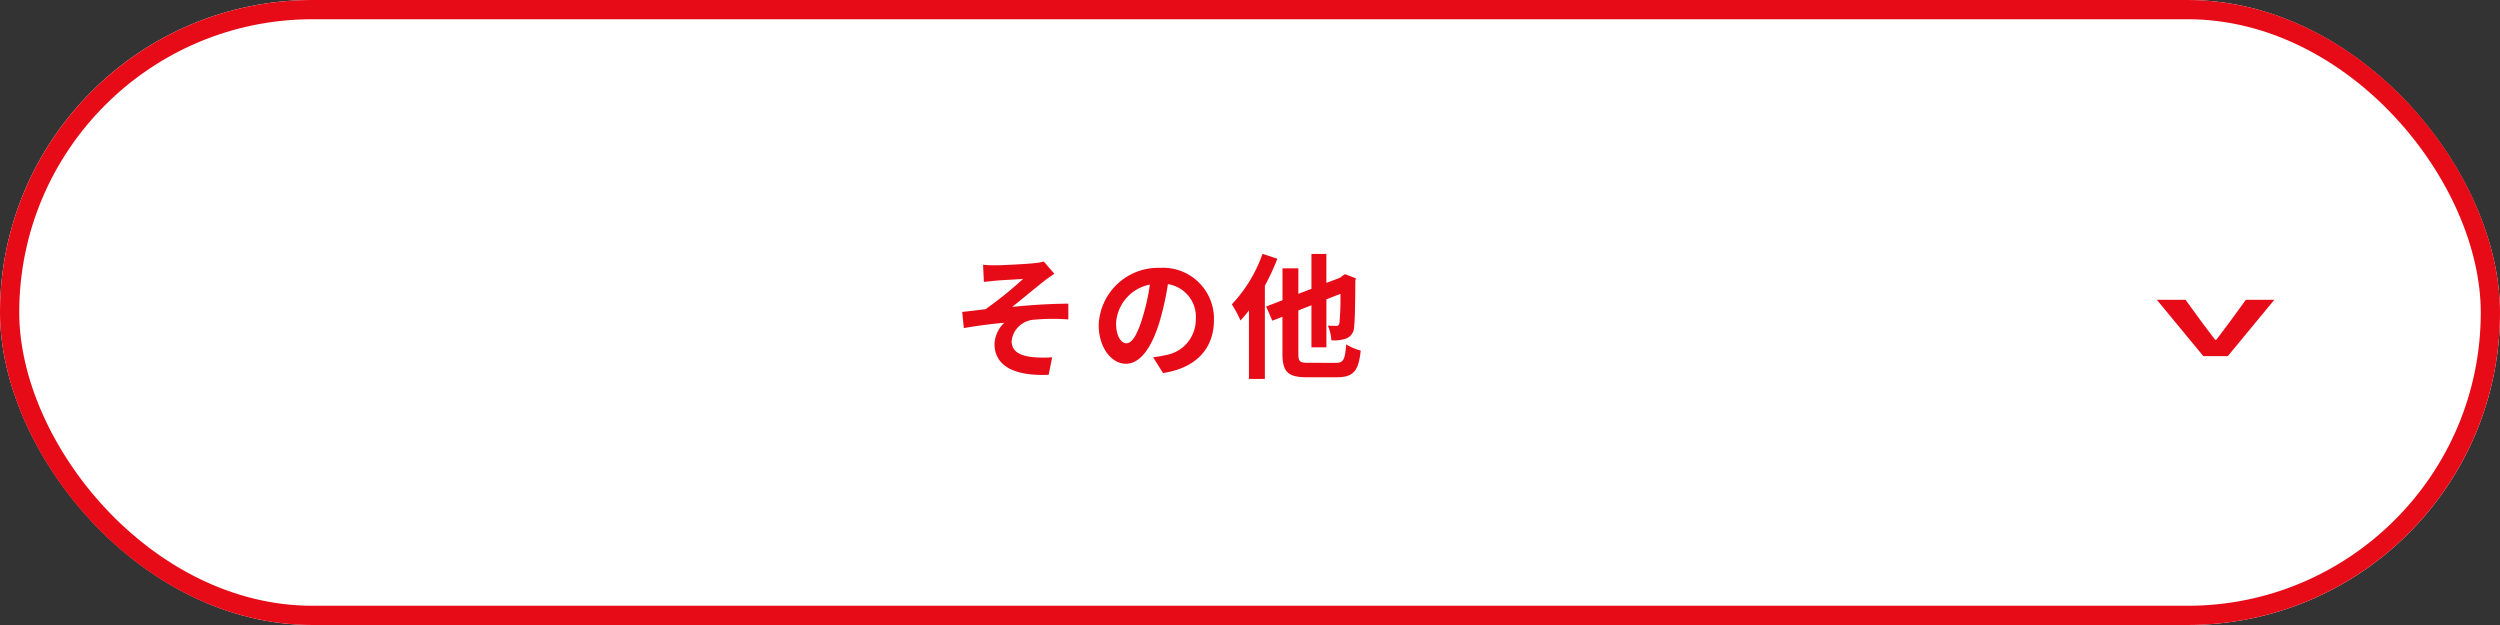 <svg xmlns="http://www.w3.org/2000/svg" width="260" height="65" viewBox="0 0 260 65">
  <rect x="0" y="0" width="260" height="65" fill="#333333" stroke="none"/>
  <g id="btn_5" transform="translate(-600 -394.491)">
    <g id="長方形_5" data-name="長方形 5" transform="translate(600 394.491)" fill="#fff" stroke="#e70b18" stroke-miterlimit="10" stroke-width="2">
      <rect width="260" height="65" rx="32.5" stroke="none"/>
      <rect x="1" y="1" width="258" height="63" rx="31.5" fill="none"/>
    </g>
    <g id="グループ_23" data-name="グループ 23">
      <g id="グループ_22" data-name="グループ 22">
        <path id="パス_34" data-name="パス 34" d="M703.557,422.082c.588,0,3.194-.126,4.035-.224a5.422,5.422,0,0,0,.965-.168l1.093,1.274c-.28.2-.8.533-1.078.771-.995.785-2.367,1.933-3.306,2.676,1.863-.2,4.146-.337,5.841-.337v1.639a20.916,20.916,0,0,0-3.557.028,2.492,2.492,0,0,0-2.34,2.214c0,1.092.854,1.512,2.1,1.666a12,12,0,0,0,2.116.028l-.365,1.821c-3.558.155-5.631-.91-5.631-3.221a3.246,3.246,0,0,1,1.008-2.186c-1.26.1-2.815.309-4.2.547l-.168-1.681c.742-.07,1.709-.2,2.423-.281A39.2,39.2,0,0,0,706.4,423.5c-.559.042-2.268.126-2.829.182-.35.028-.812.084-1.247.126l-.084-1.779C702.675,422.068,703.081,422.082,703.557,422.082Z" fill="#e70b18"/>
        <path id="パス_35" data-name="パス 35" d="M719.924,431.649c.532-.07.925-.14,1.289-.224a3.756,3.756,0,0,0,3.151-3.712,3.434,3.434,0,0,0-2.9-3.67,30.347,30.347,0,0,1-.827,3.768c-.827,2.8-2.031,4.511-3.544,4.511s-2.829-1.695-2.829-4.034a6.186,6.186,0,0,1,6.387-5.94,5.294,5.294,0,0,1,5.6,5.421c0,2.914-1.793,4.987-5.295,5.519Zm-1.079-4.2a22.28,22.28,0,0,0,.743-3.362,4.351,4.351,0,0,0-3.517,4.02c0,1.4.561,2.087,1.079,2.087C717.724,430.192,718.285,429.324,718.845,427.447Z" fill="#e70b18"/>
        <path id="パス_36" data-name="パス 36" d="M732.846,421.4a25.639,25.639,0,0,1-1.3,2.815V433.9H729.89v-7.129a11.6,11.6,0,0,1-.882,1.05,11.671,11.671,0,0,0-.9-1.68,14.734,14.734,0,0,0,3.194-5.253Zm6.065,10.828c.826,0,.966-.337,1.092-1.919a5.8,5.8,0,0,0,1.513.644c-.224,2.073-.714,2.773-2.479,2.773h-3.1c-1.989,0-2.563-.546-2.563-2.465v-3.824l-1.051.406-.645-1.47,1.7-.659V422.4h1.652v2.648l1.36-.518V420.9h1.554v3.012l1.415-.532.21-.168.308-.21,1.135.434-.056.252c-.015,2.437-.042,4.118-.126,4.735a1.324,1.324,0,0,1-.785,1.26,3.973,3.973,0,0,1-1.582.2,4.5,4.5,0,0,0-.364-1.527c.307.015.7.029.854.029.2,0,.294-.056.35-.323a27.357,27.357,0,0,0,.1-3.011l-1.457.574v4.987H736.39v-4.371l-1.36.533v4.482c0,.841.141.967,1.037.967Z" fill="#e70b18"/>
      </g>
    </g>
    <g id="グループ_25" data-name="グループ 25">
      <g id="グループ_24" data-name="グループ 24">
        <path id="パス_37" data-name="パス 37" d="M827.291,425.667l1.76,2.411,1.319,1.749h.123l1.32-1.749,1.76-2.411h2.958l-4.84,5.862h-2.543l-4.84-5.862Z" fill="#e70b18"/>
      </g>
    </g>
  </g>
</svg>
